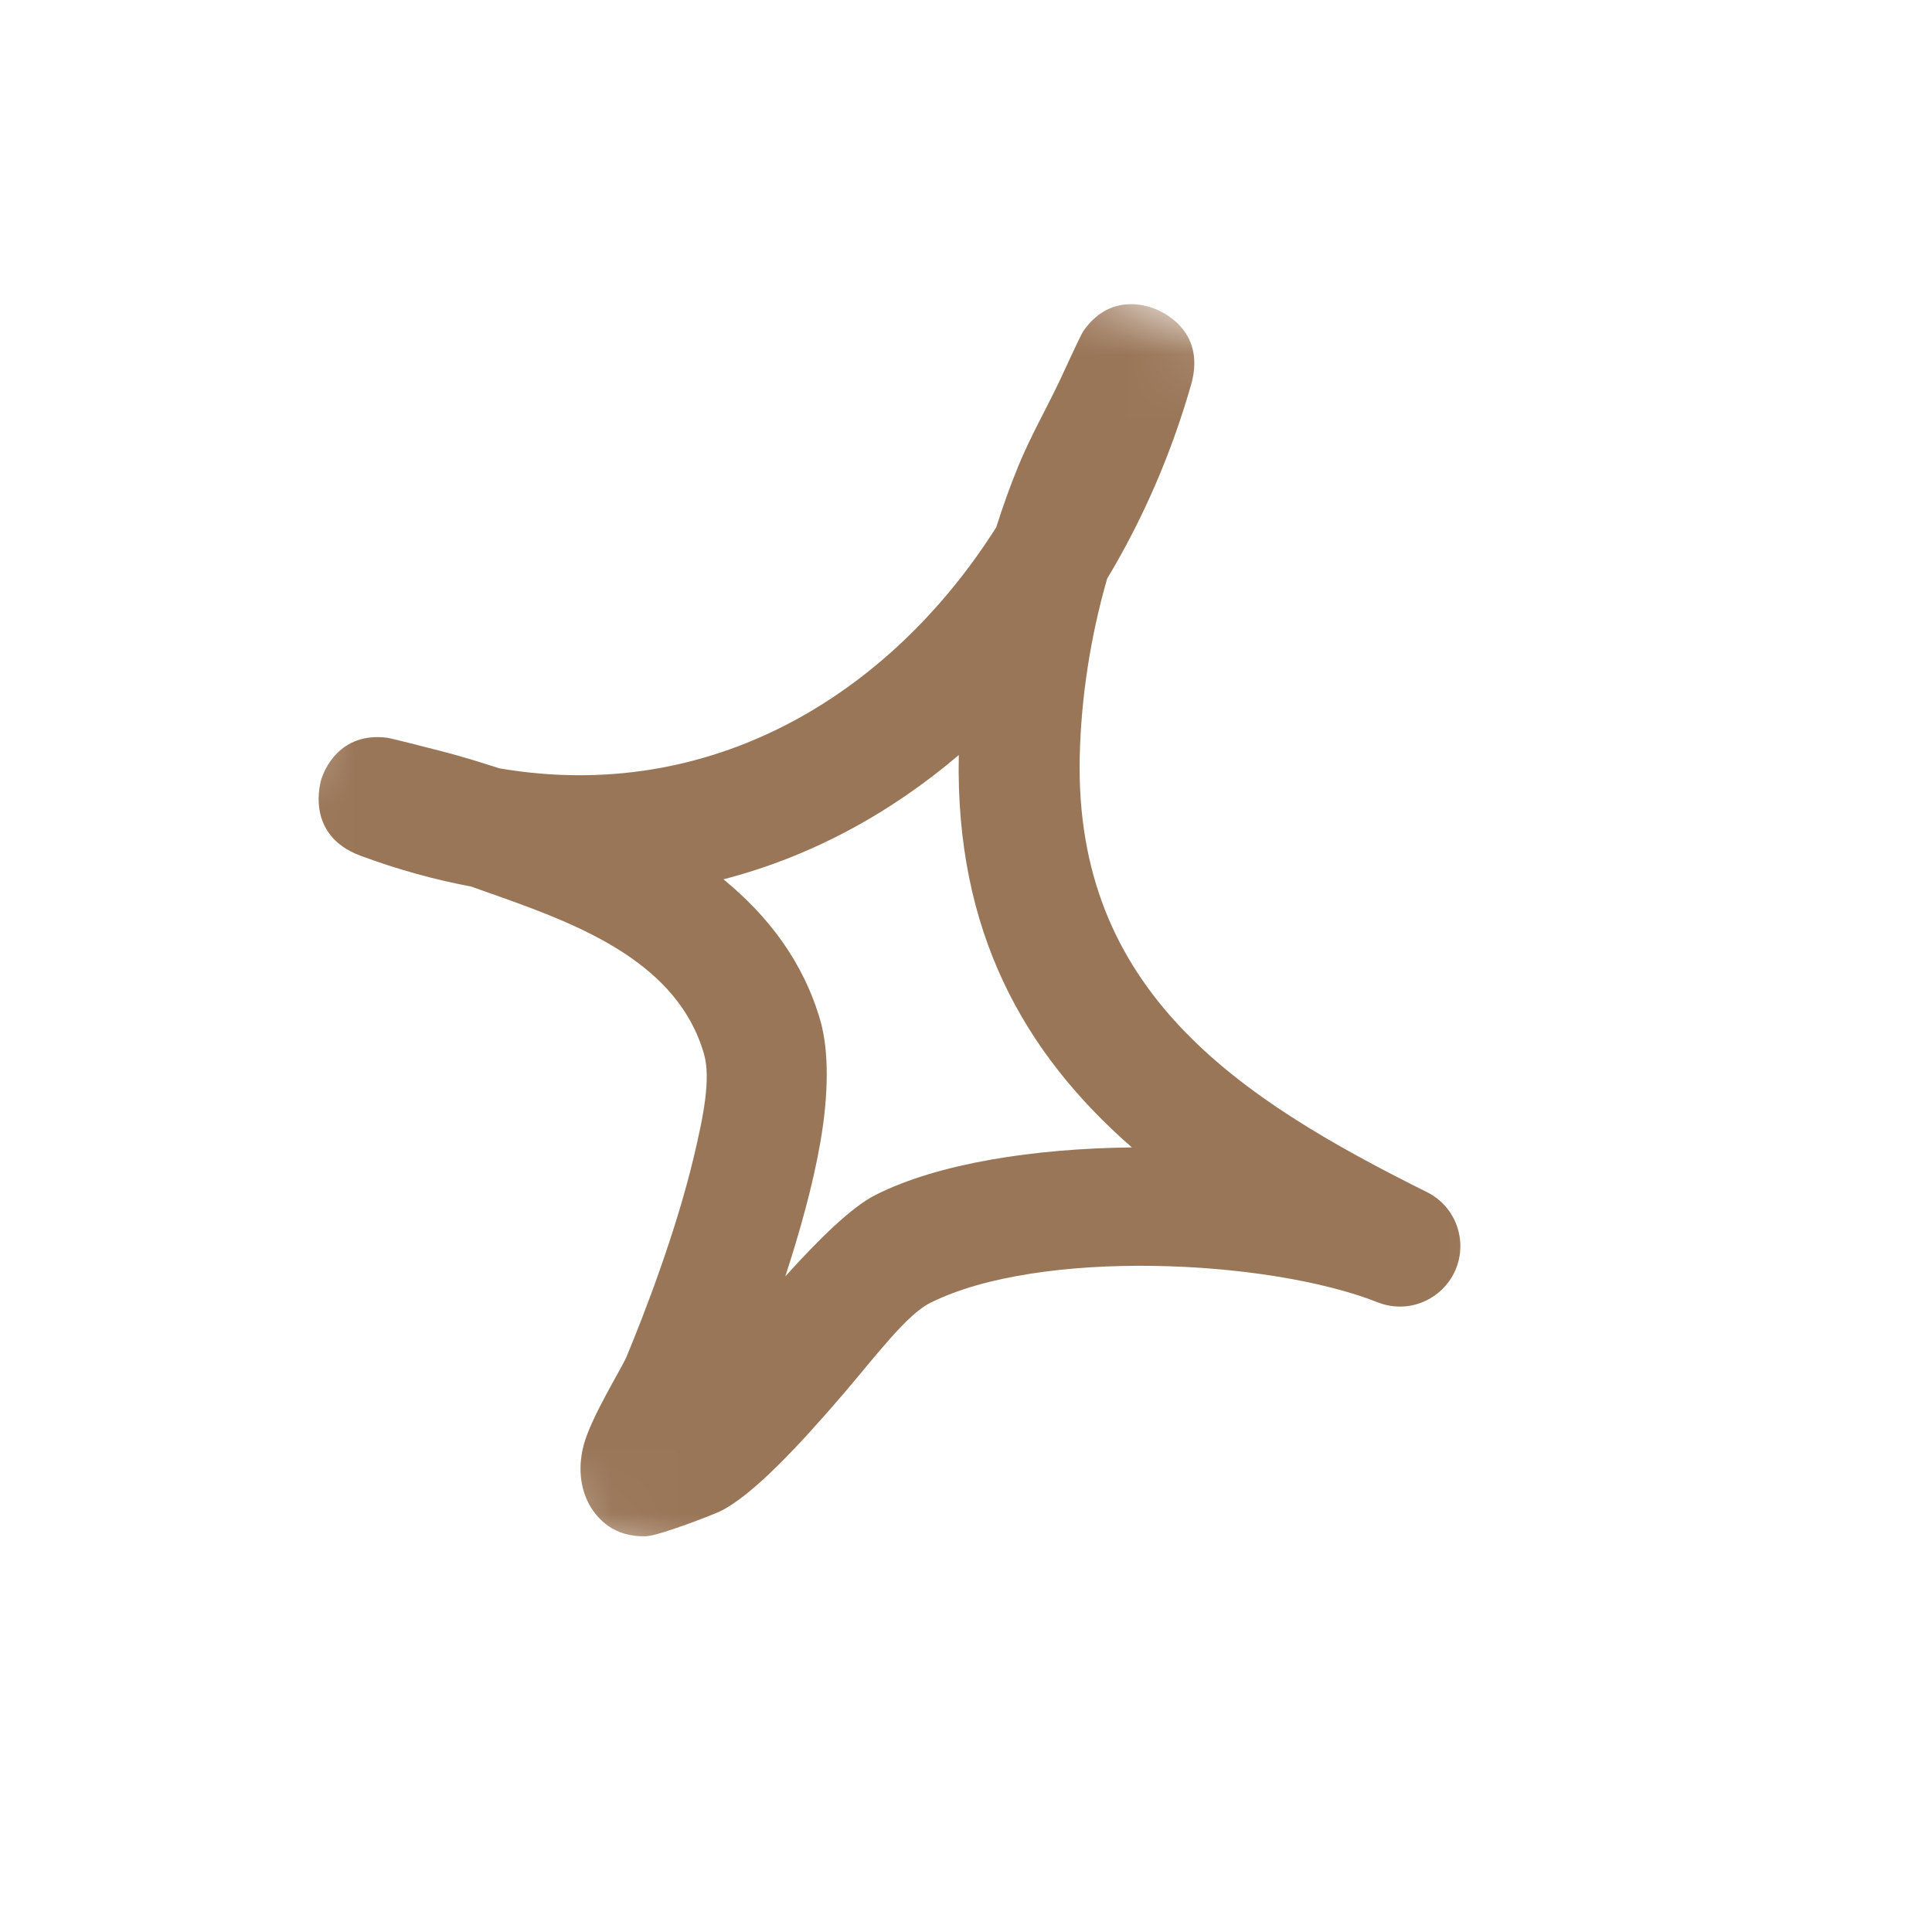 <?xml version="1.0" encoding="UTF-8"?> <svg xmlns="http://www.w3.org/2000/svg" width="30" height="30" viewBox="0 0 30 30" fill="none"> <g clip-path="url(#clip0_6_2143)"> <mask id="mask0_6_2143" style="mask-type:luminance" maskUnits="userSpaceOnUse" x="0" y="0" width="29" height="30"> <path d="M28.675 10.261L9.926 0.708L0.372 19.458L19.122 29.011L28.675 10.261Z" fill="white"></path> </mask> <g mask="url(#mask0_6_2143)"> <path fill-rule="evenodd" clip-rule="evenodd" d="M15.47 8.187C15.572 7.864 15.684 7.55 15.81 7.243C15.998 6.782 16.248 6.348 16.46 5.9C16.55 5.709 16.776 5.209 16.821 5.143C17.215 4.572 17.758 4.73 17.911 4.787C17.986 4.813 18.746 5.099 18.495 5.975C18.188 7.046 17.749 8.058 17.192 8.985C16.933 9.882 16.787 10.832 16.766 11.749C16.685 15.398 19.228 17.052 22.155 18.51C22.606 18.731 22.799 19.273 22.596 19.73C22.39 20.19 21.859 20.409 21.393 20.222C19.684 19.549 16.13 19.383 14.439 20.234C14.085 20.412 13.614 21.036 13.11 21.628C12.409 22.447 11.672 23.235 11.175 23.471C11.099 23.509 10.24 23.847 10.031 23.855C9.531 23.87 9.281 23.586 9.161 23.382C9.042 23.177 8.955 22.851 9.064 22.438C9.177 22.007 9.654 21.246 9.728 21.069C9.996 20.425 10.492 19.146 10.771 17.973C10.922 17.341 11.041 16.748 10.932 16.368C10.528 14.96 9.033 14.376 7.755 13.922C7.609 13.869 7.461 13.819 7.315 13.766C6.754 13.661 6.181 13.504 5.601 13.289C4.725 12.965 4.977 12.136 4.995 12.082C5.036 11.963 5.269 11.365 6.008 11.455C6.088 11.466 6.645 11.611 6.861 11.666C7.161 11.743 7.457 11.835 7.752 11.93C11.021 12.491 13.81 10.808 15.47 8.187ZM14.888 11.724C14.831 14.47 15.905 16.359 17.576 17.817C16.061 17.834 14.572 18.062 13.595 18.555C13.224 18.742 12.718 19.239 12.194 19.82C12.415 19.143 12.621 18.41 12.736 17.751C12.868 17 12.874 16.324 12.739 15.85C12.477 14.937 11.927 14.222 11.234 13.654C12.589 13.303 13.822 12.632 14.888 11.724Z" fill="#9A7658"></path> </g> </g> <defs> <clipPath id="clip0_6_2143"> <rect width="22" height="22" fill="white" transform="translate(10.19) rotate(27)"></rect> </clipPath> </defs> </svg> 